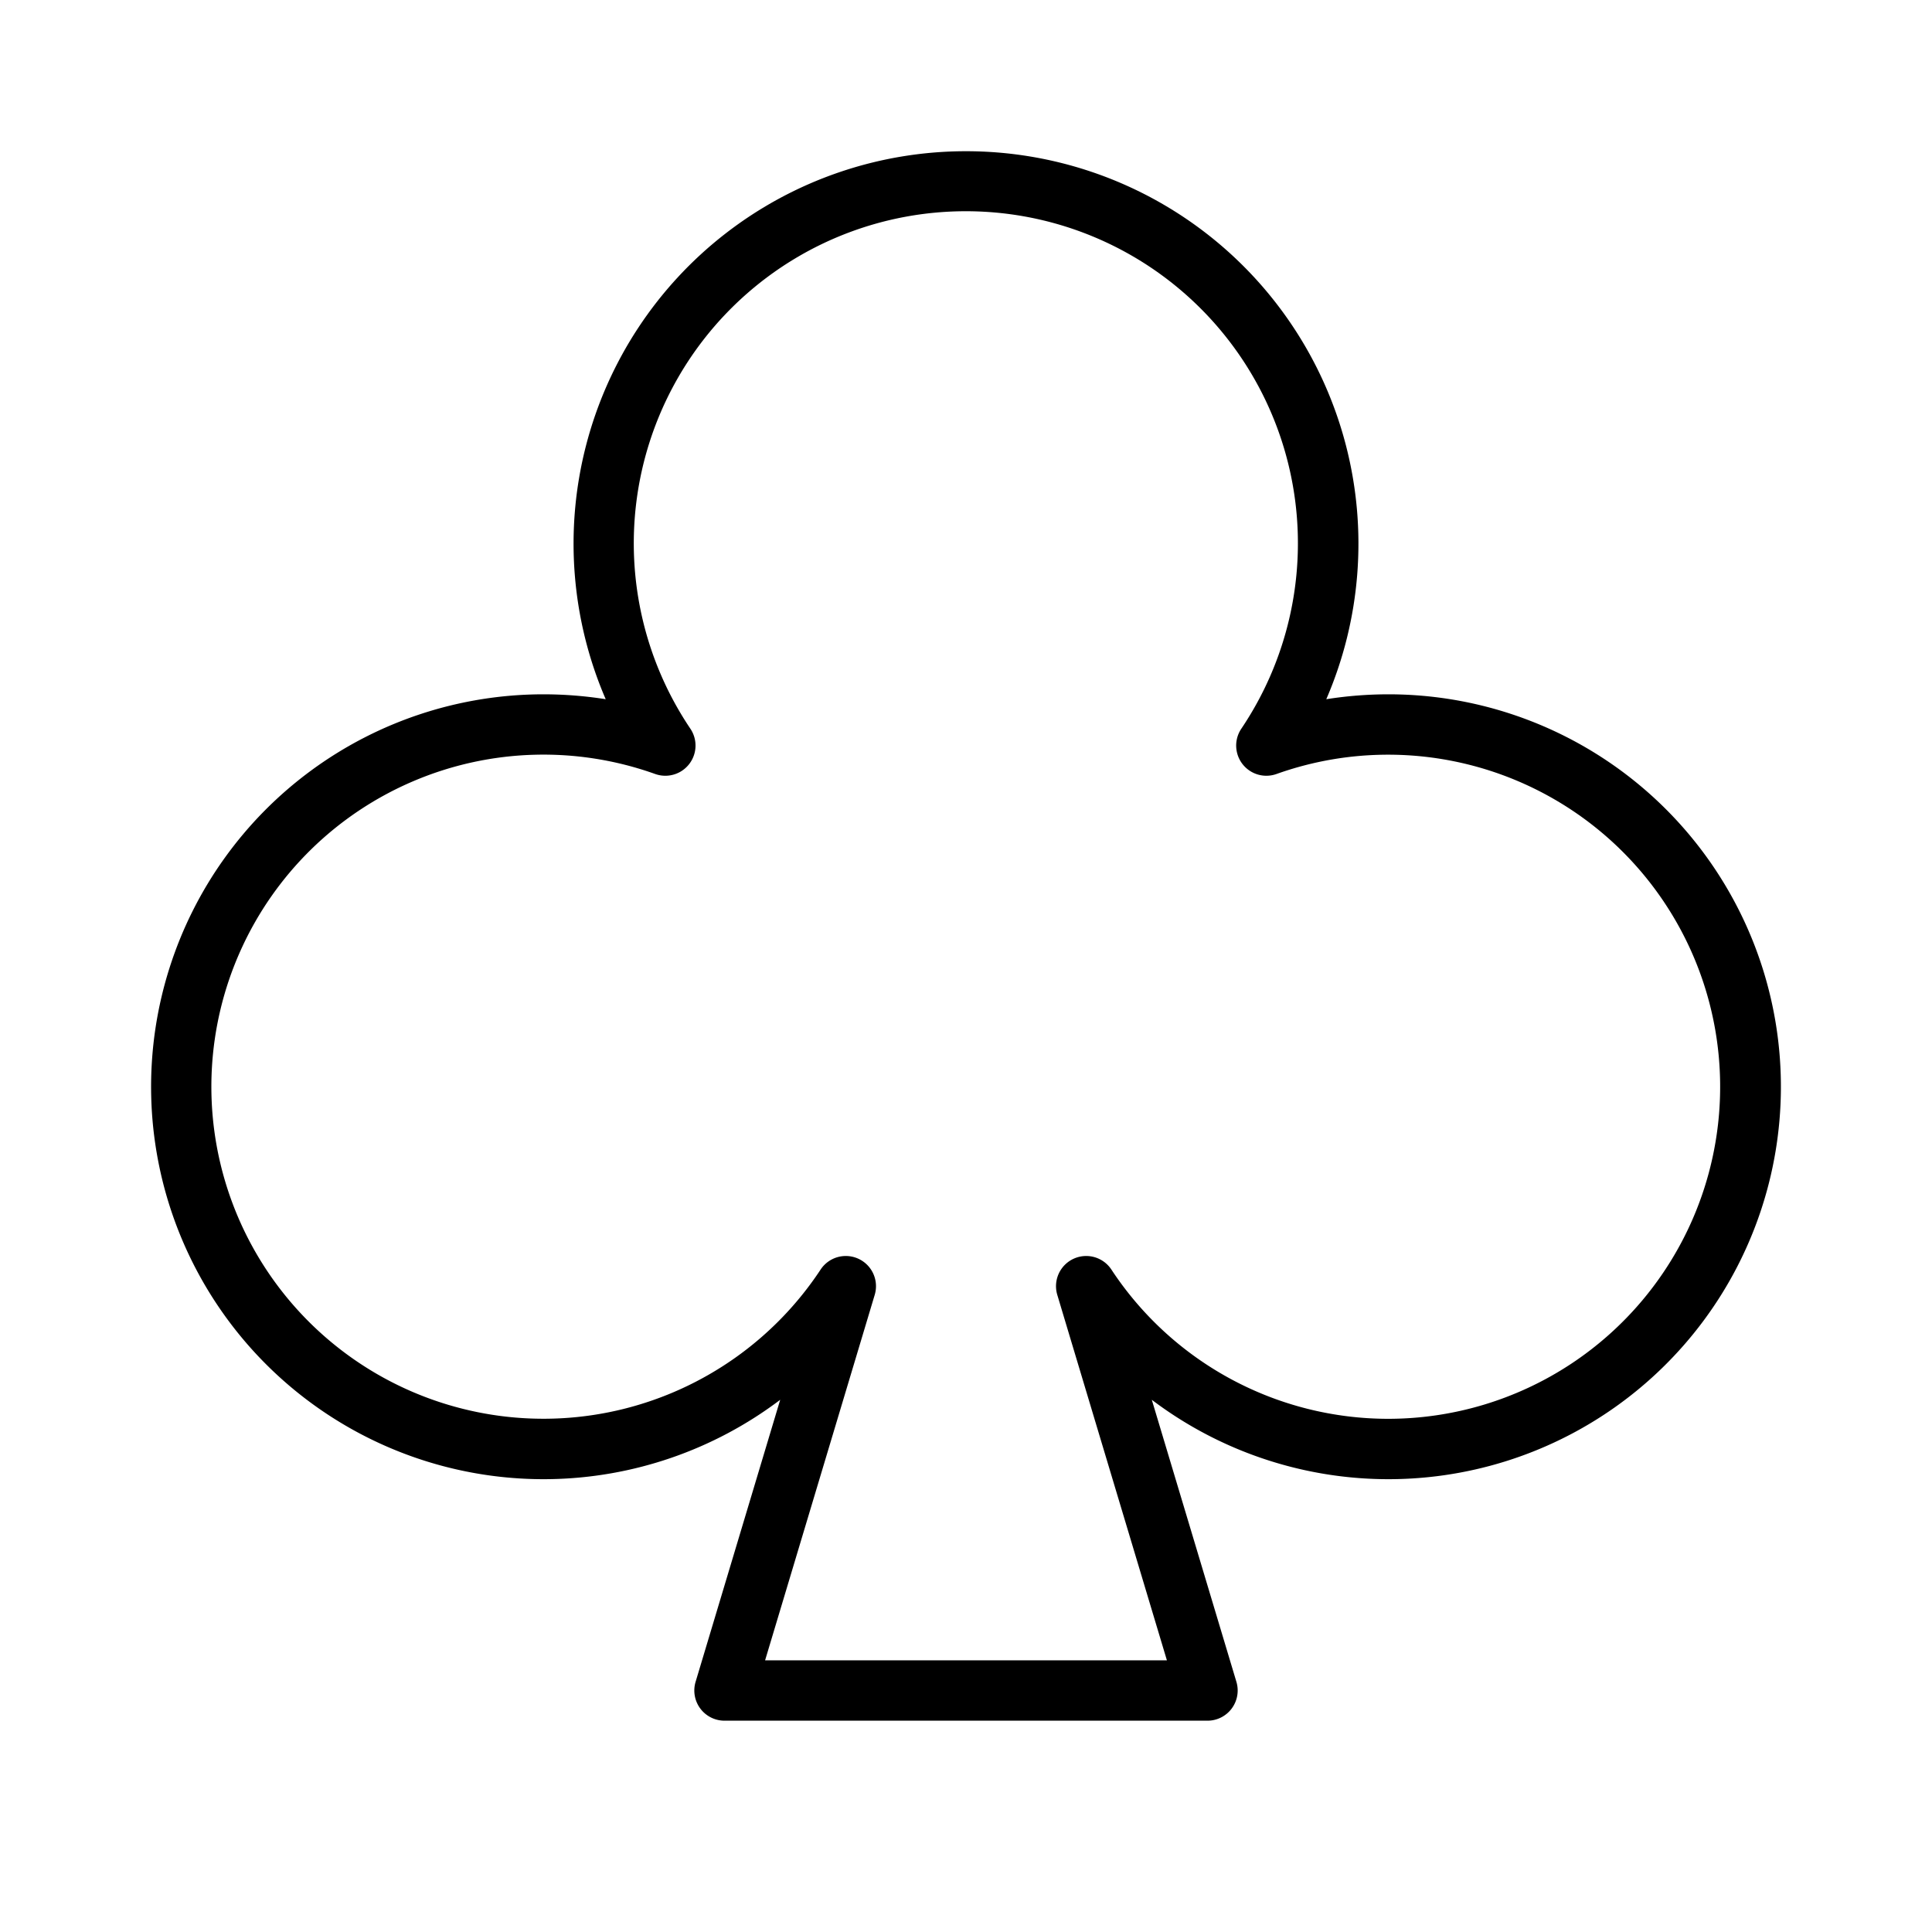 <svg xmlns="http://www.w3.org/2000/svg" viewBox="0 0 256 256" fill="currentColor"><path d="M184,92a52.88,52.88,0,0,0-8.26.65,52,52,0,1,0-95.48,0A52.88,52.88,0,0,0,72,92a52,52,0,1,0,31.38,93.48L92.17,222.85A4,4,0,0,0,96,228h64a4,4,0,0,0,3.83-5.15l-11.21-37.37A52,52,0,1,0,184,92Zm0,96a43.92,43.92,0,0,1-36.73-19.77,4,4,0,0,0-7.17,3.36L154.62,220H101.38l14.52-48.41a4,4,0,0,0-7.17-3.36,44,44,0,1,1-21.91-65.67,4,4,0,0,0,4.66-6,44,44,0,1,1,73,0,4,4,0,0,0,4.66,6A44,44,0,1,1,184,188Z"/></svg>